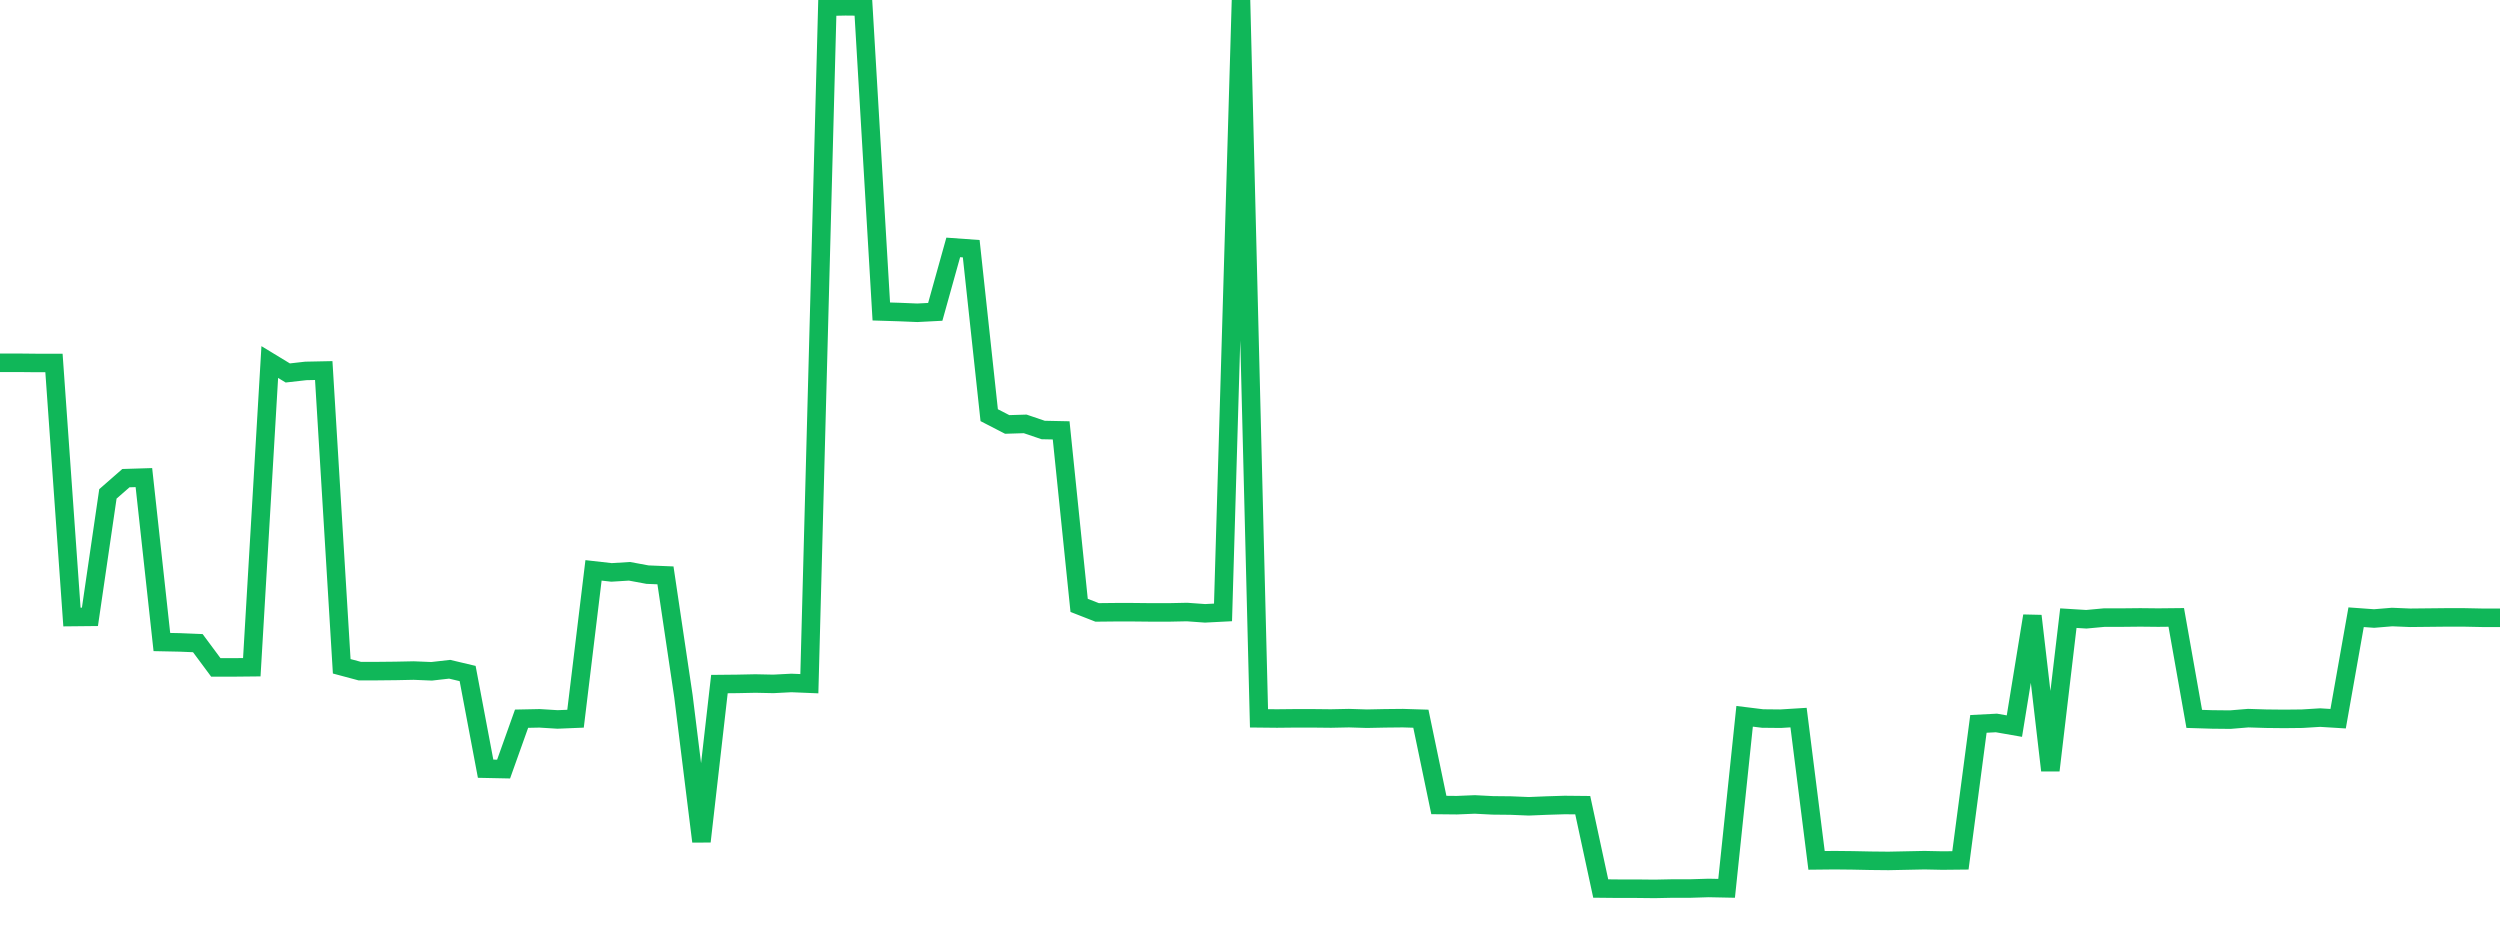 <?xml version="1.0" standalone="no"?>
<!DOCTYPE svg PUBLIC "-//W3C//DTD SVG 1.1//EN" "http://www.w3.org/Graphics/SVG/1.1/DTD/svg11.dtd">
<svg width="135" height="50" viewBox="0 0 135 50" preserveAspectRatio="none" class="sparkline" xmlns="http://www.w3.org/2000/svg"
xmlns:xlink="http://www.w3.org/1999/xlink"><path  class="sparkline--line" d="M 0 19.59 L 0 19.59 L 0.971 19.59 L 1.942 19.6 L 2.914 19.6 L 3.885 33.32 L 4.856 33.31 L 5.827 26.67 L 6.799 25.82 L 7.77 25.79 L 8.741 34.67 L 9.712 34.69 L 10.683 34.73 L 11.655 36.04 L 12.626 36.04 L 13.597 36.03 L 14.568 19.55 L 15.54 20.14 L 16.511 20.03 L 17.482 20.01 L 18.453 35.98 L 19.424 36.24 L 20.396 36.24 L 21.367 36.23 L 22.338 36.21 L 23.309 36.25 L 24.281 36.14 L 25.252 36.37 L 26.223 41.51 L 27.194 41.53 L 28.165 38.81 L 29.137 38.79 L 30.108 38.85 L 31.079 38.81 L 32.05 30.8 L 33.022 30.91 L 33.993 30.85 L 34.964 31.03 L 35.935 31.07 L 36.906 37.6 L 37.878 45.44 L 38.849 36.94 L 39.82 36.93 L 40.791 36.91 L 41.763 36.93 L 42.734 36.88 L 43.705 36.92 L 44.676 0.36 L 45.647 0.34 L 46.619 0.35 L 47.59 16.82 L 48.561 16.85 L 49.532 16.89 L 50.504 16.84 L 51.475 13.36 L 52.446 13.43 L 53.417 22.42 L 54.388 22.92 L 55.36 22.89 L 56.331 23.22 L 57.302 23.24 L 58.273 32.69 L 59.245 33.07 L 60.216 33.06 L 61.187 33.06 L 62.158 33.07 L 63.129 33.07 L 64.101 33.05 L 65.072 33.12 L 66.043 33.07 L 67.014 0 L 67.986 38.79 L 68.957 38.8 L 69.928 38.79 L 70.899 38.79 L 71.871 38.8 L 72.842 38.78 L 73.813 38.81 L 74.784 38.79 L 75.755 38.78 L 76.727 38.81 L 77.698 43.47 L 78.669 43.48 L 79.64 43.44 L 80.612 43.49 L 81.583 43.5 L 82.554 43.54 L 83.525 43.5 L 84.496 43.47 L 85.468 43.48 L 86.439 47.98 L 87.41 47.99 L 88.381 47.99 L 89.353 48 L 90.324 47.98 L 91.295 47.98 L 92.266 47.95 L 93.237 47.97 L 94.209 38.68 L 95.18 38.8 L 96.151 38.81 L 97.122 38.75 L 98.094 46.46 L 99.065 46.45 L 100.036 46.46 L 101.007 46.48 L 101.978 46.49 L 102.95 46.47 L 103.921 46.45 L 104.892 46.47 L 105.863 46.46 L 106.835 39.09 L 107.806 39.04 L 108.777 39.21 L 109.748 33.26 L 110.719 41.6 L 111.691 33.38 L 112.662 33.44 L 113.633 33.35 L 114.604 33.35 L 115.576 33.34 L 116.547 33.35 L 117.518 33.34 L 118.489 38.82 L 119.46 38.85 L 120.432 38.86 L 121.403 38.78 L 122.374 38.81 L 123.345 38.82 L 124.317 38.81 L 125.288 38.75 L 126.259 38.81 L 127.23 33.33 L 128.201 33.4 L 129.173 33.32 L 130.144 33.36 L 131.115 33.35 L 132.086 33.34 L 133.058 33.34 L 134.029 33.36 L 135 33.36" fill="none" stroke-width="1" stroke="#10b759"></path></svg>
